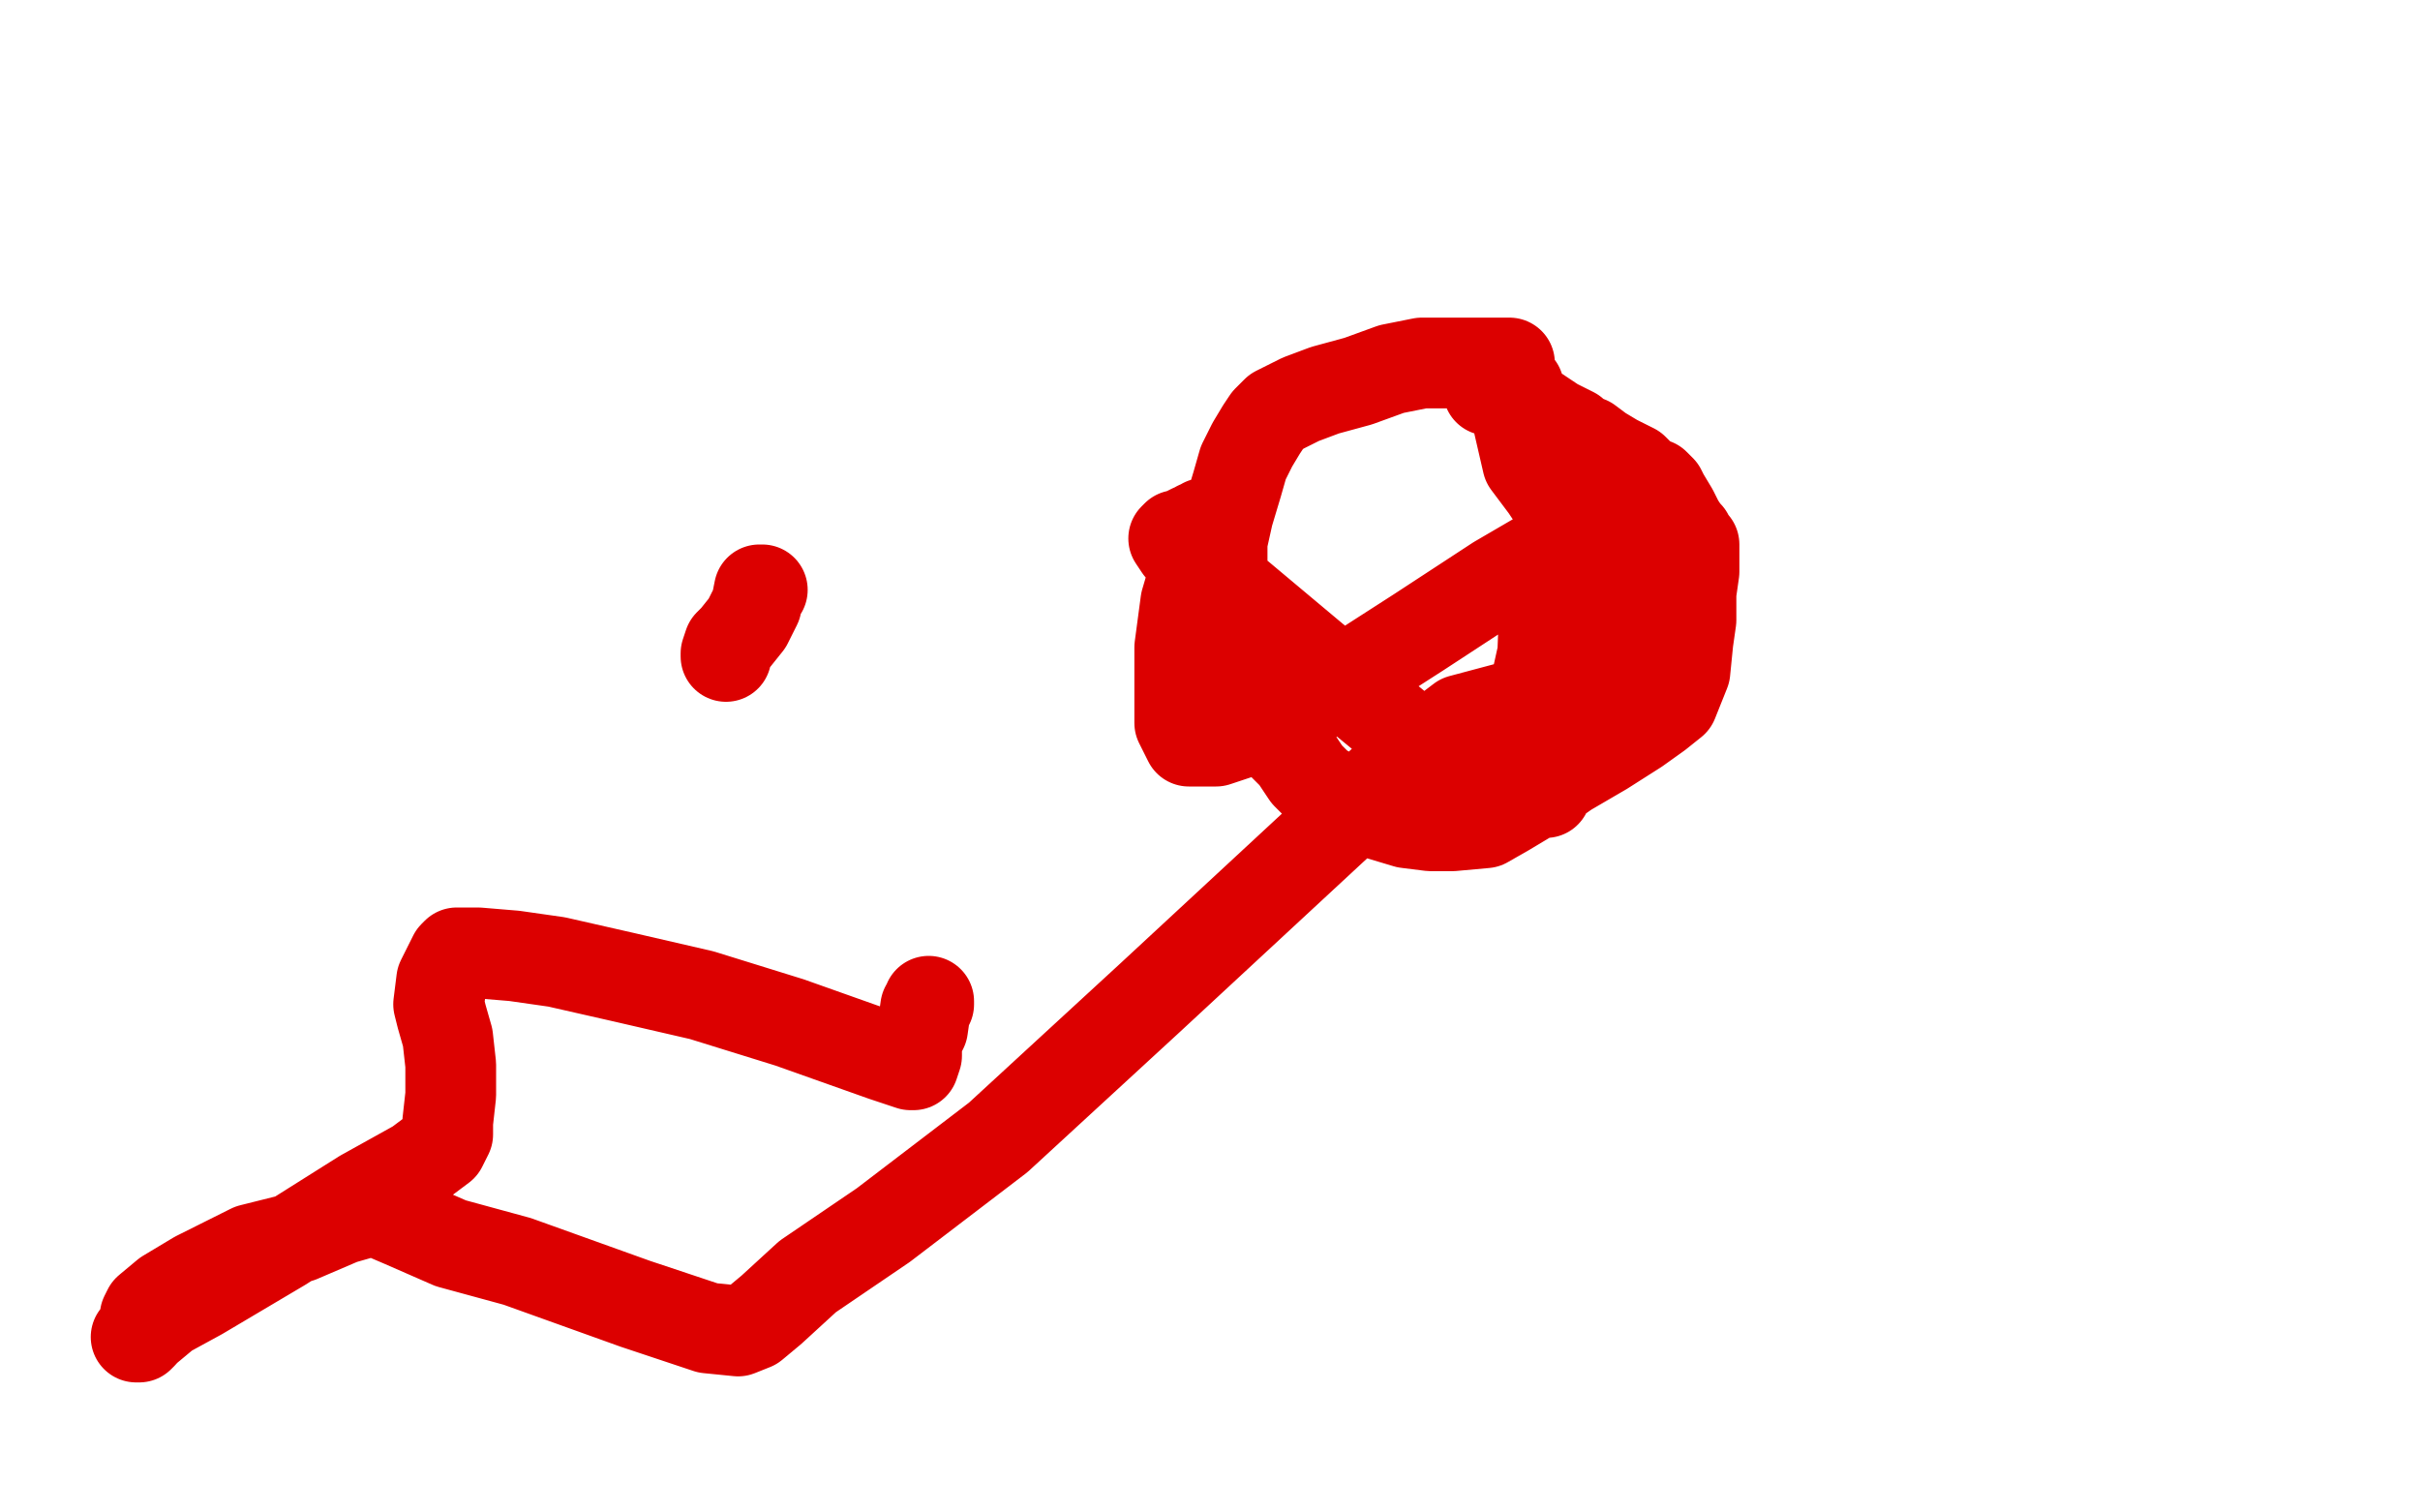 <?xml version="1.0" standalone="no"?>
<!DOCTYPE svg PUBLIC "-//W3C//DTD SVG 1.1//EN"
"http://www.w3.org/Graphics/SVG/1.1/DTD/svg11.dtd">

<svg width="800" height="500" version="1.1" xmlns="http://www.w3.org/2000/svg" xmlns:xlink="http://www.w3.org/1999/xlink" style="stroke-antialiasing: false"><desc>This SVG has been created on https://colorillo.com/</desc><rect x='0' y='0' width='800' height='500' style='fill: rgb(255,255,255); stroke-width:0' /><polyline points="252,195 251,195 251,195 250,200 250,200 247,206 247,206 243,211 243,211 241,213 241,213 240,216 240,217" style="fill: none; stroke: #dc0000; stroke-width: 30; stroke-linejoin: round; stroke-linecap: round; stroke-antialiasing: false; stroke-antialias: 0; opacity: 1.0"/>
<polyline points="499,120 498,120 498,120 496,120 496,120 494,120 494,120 492,120 492,120 490,120 490,120 486,120 486,120 480,120 480,120 470,120 470,120 460,122 449,126 438,129 430,132 422,136 419,139 417,142 414,147 411,153 409,160 406,170 404,179 404,188 404,197 404,205 407,216 414,232 421,243 428,250 432,256 436,260 441,263 447,266 455,269 465,272 473,273 480,273 491,272 498,268 508,262 518,255 530,248 541,241 548,236 553,232 555,227 557,222 558,212 559,205 559,196 560,189 560,183 560,180 559,179 558,178 558,177 557,176 555,173 553,169 550,164 549,162 547,160 544,159 540,155 534,152 529,149 525,146 522,145 520,143 518,142 514,140 511,138 508,136 503,134 500,132 497,130 494,129 493,129 492,129 492,128 496,128 498,128 502,128 502,130 502,140 505,153 511,161 513,164 514,164 515,164 516,164 516,165 522,173 527,179 529,181 530,181 530,182 531,182 532,186 535,188 536,192 537,194 538,195 538,196 538,197 538,198 538,199 538,201 538,204 537,209 537,214 536,221 535,227 534,233 532,239 531,243 530,244 530,245 528,246 527,247 526,248 524,250 523,250 522,251 521,252 519,253 518,253 517,253 516,254 515,254 514,254 513,254 512,254 511,254 510,254 508,254 507,254 506,254 505,254 504,254 503,254 502,254 501,254 500,254 499,254 498,254 497,254 496,254 494,254 493,254 492,254 491,254 490,254 489,254 488,254 487,253 486,253 485,253 484,253 483,253 482,253 481,253 480,253 479,253 478,253 476,253 475,253 474,253 473,253 472,253 473,253 474,253 475,253 476,253 477,253 478,253 479,253 480,253 481,253 482,253 483,253 484,253 485,253 484,253 481,253 479,253 477,253 475,252 474,252 474,251 473,250 465,243 437,220 400,189 390,181 388,178 389,177 391,177 392,176 394,175 395,175 396,175 396,174 397,174 398,173 399,173 399,174 397,182 392,199 390,214 390,226 390,239 393,245 396,245 402,245 417,240 441,227 469,209 495,192 507,185 511,183 511,184 511,190 510,216 508,225 508,230 508,236 508,244 510,254 511,261 511,262 511,261 511,256 509,242 506,234 503,234 501,234 500,234 498,234 483,238 462,254 380,330 330,376 292,405 267,422 255,433 249,438 244,440 234,439 210,431 171,417 149,411 133,404 126,401 123,400 120,401 113,403 99,409 83,413 65,422 55,428 49,433 48,435 48,439 47,441 46,442 45,442 46,442 47,440 49,439 55,434 66,428 93,412 120,395 138,385 146,379 147,377 148,375 148,371 149,362 149,352 148,343 146,336 145,332 146,324 149,318 150,316 151,315 154,315 158,315 170,316 184,318 206,323 232,329 261,338 292,349 301,352 302,352 303,349 303,344 305,340 306,333 307,332 307,331" style="fill: none; stroke: #dc0000; stroke-width: 30; stroke-linejoin: round; stroke-linecap: round; stroke-antialiasing: false; stroke-antialias: 0; opacity: 1.0"/>
</svg>
